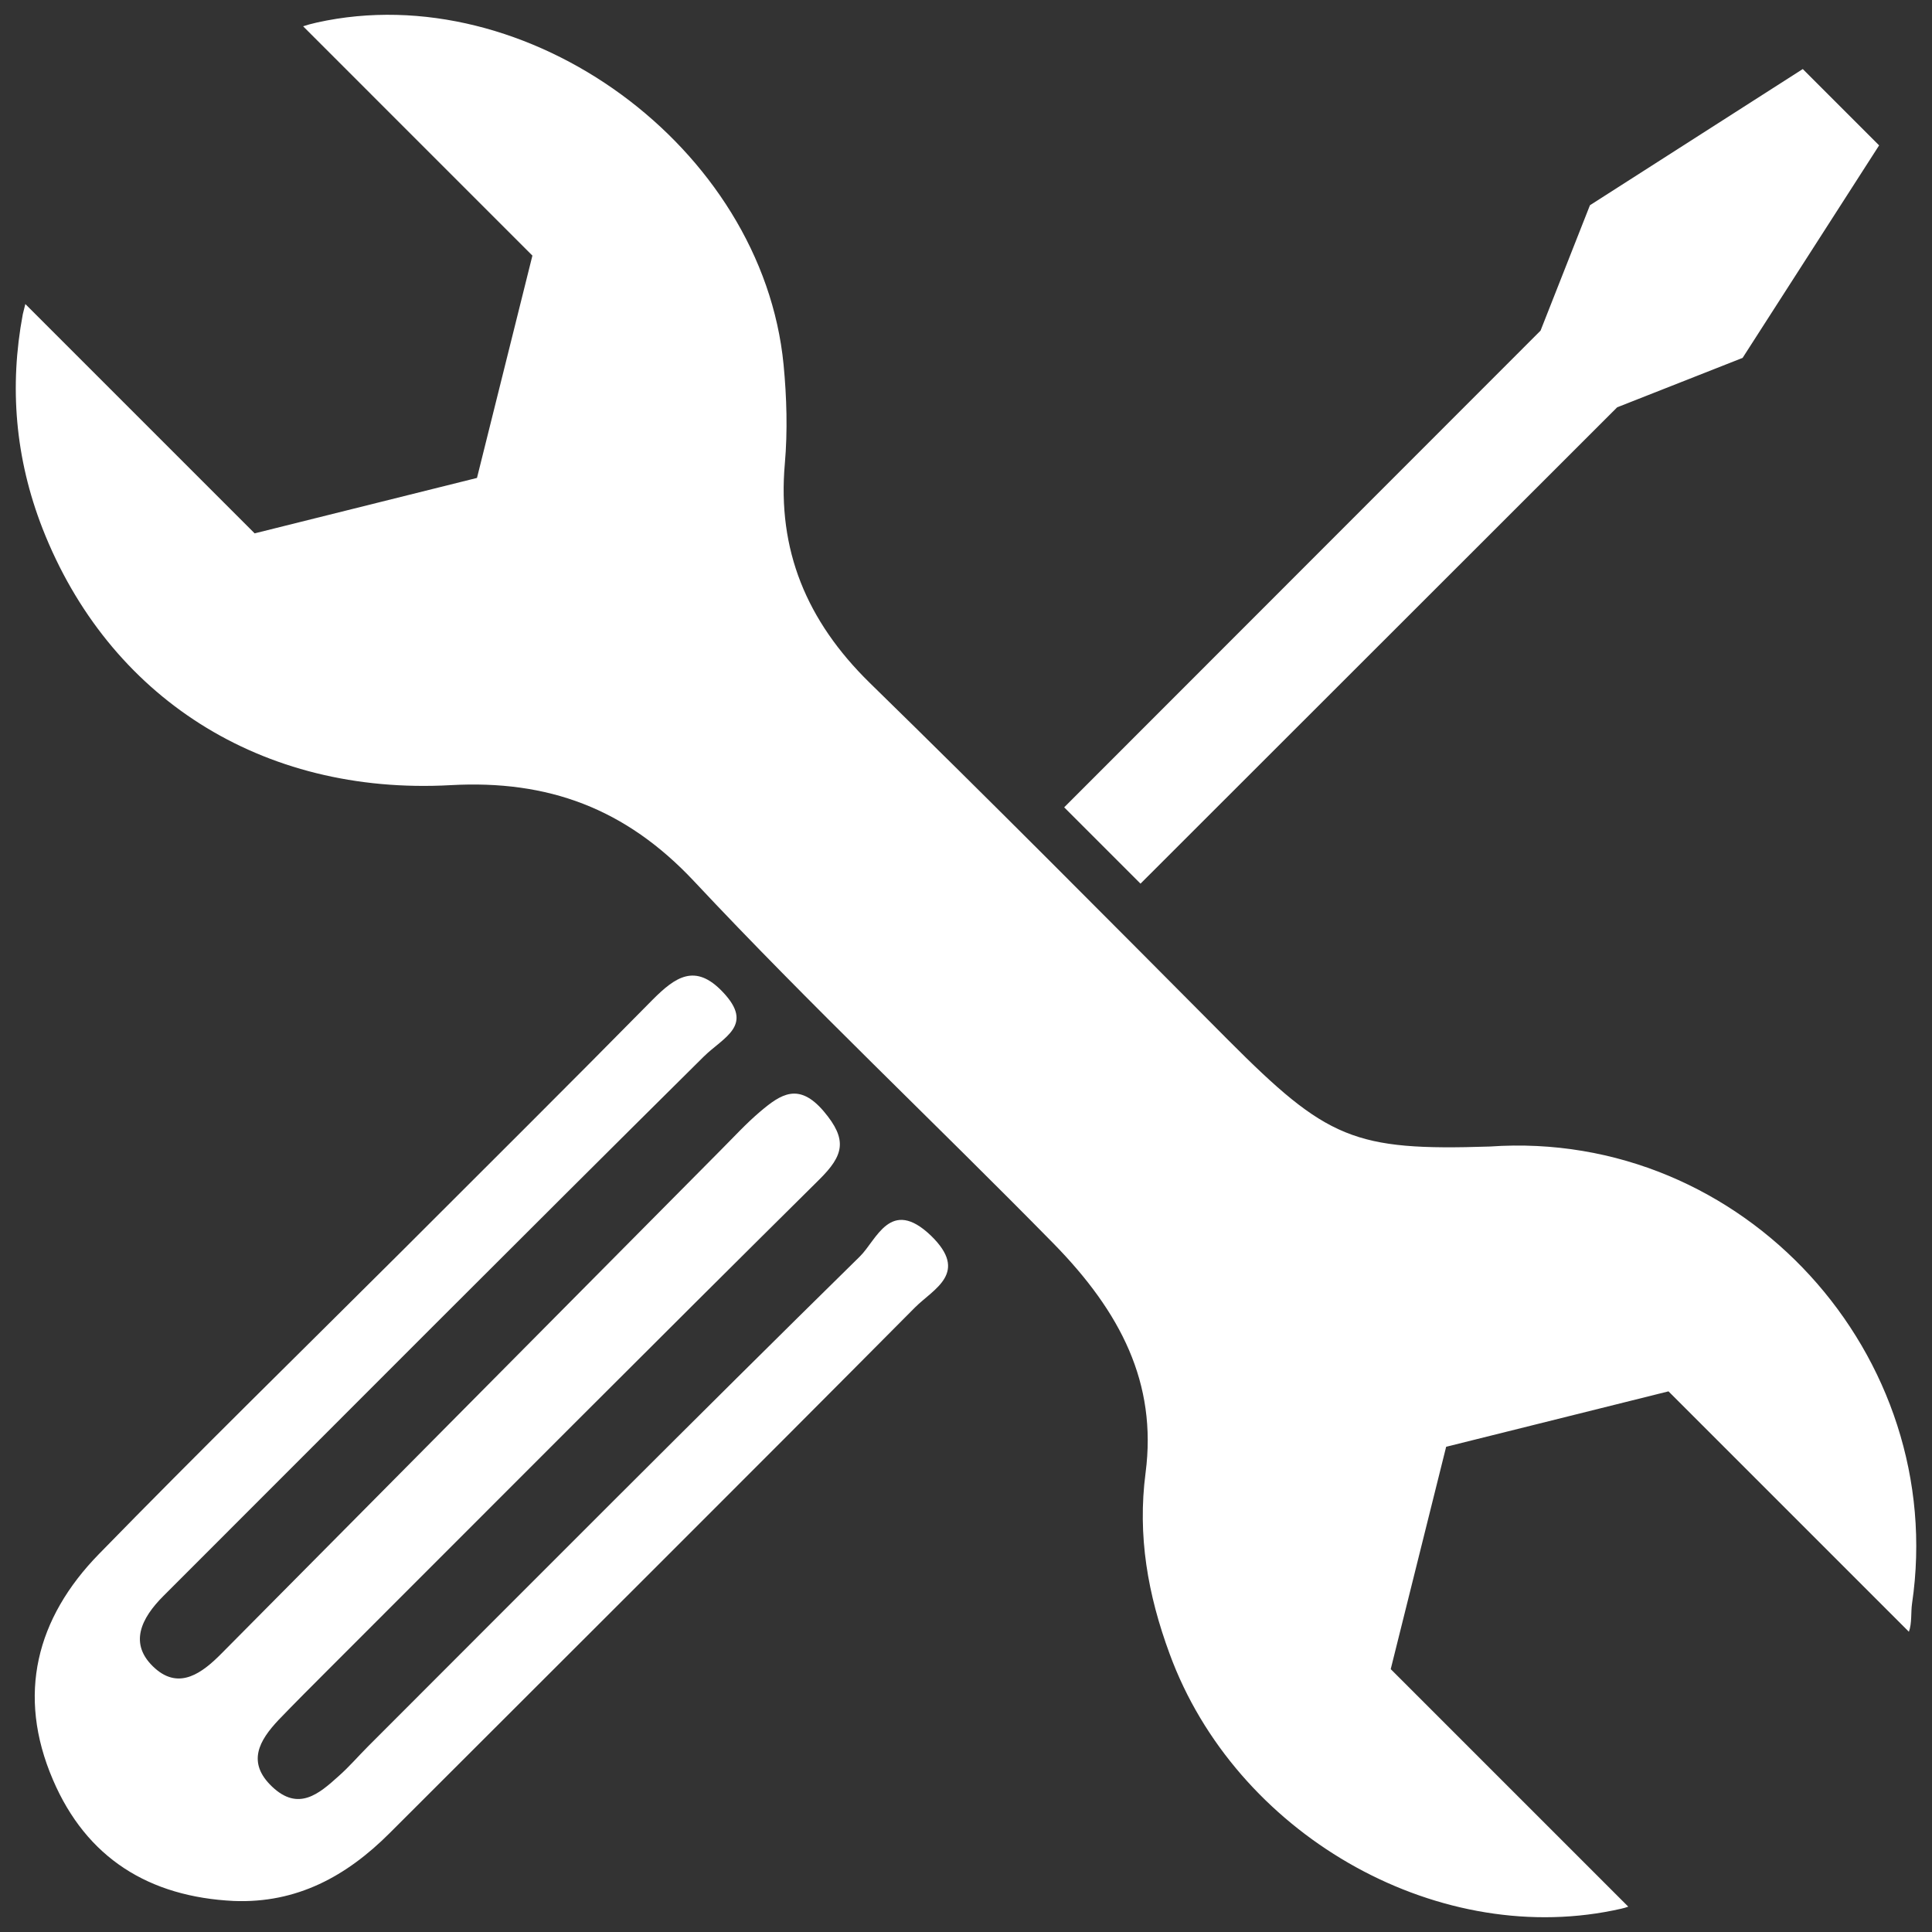 <?xml version="1.0" encoding="utf-8"?>
<!-- Generator: Adobe Illustrator 28.1.0, SVG Export Plug-In . SVG Version: 6.00 Build 0)  -->
<svg version="1.1" id="Layer_1" xmlns="http://www.w3.org/2000/svg" xmlns:xlink="http://www.w3.org/1999/xlink" x="0px" y="0px"
	 viewBox="0 0 61 61" style="enable-background:new 0 0 61 61;" xml:space="preserve">
<rect x="0" y="0" width="61" height="61" fill="#333333" stroke="none"/>
<style type="text/css">
	.st0{fill:#FFFFFF;}
</style>
<g>
	<g>
		<path class="st0" d="M60.37,50.63c-0.04,0.27,0,0.63-0.1,0.89l-7.59-7.59l-7.02,1.75l-1.75,7.02l7.5,7.5
			c-0.13,0.05-0.29,0.08-0.48,0.12c-5.68,1.15-11.93-2.45-14-8.1c-0.69-1.87-1.02-3.73-0.76-5.72c0.37-2.84-0.8-5.08-2.89-7.22
			c-3.77-3.84-7.69-7.53-11.37-11.46c-2.16-2.3-4.61-3.2-7.68-3.03C8.24,25.12,3.42,22,1.34,16.68c-0.86-2.21-1.05-4.47-0.62-6.76
			C0.75,9.79,0.78,9.69,0.8,9.6l7.24,7.24l7.02-1.75l1.75-7.02L9.57,0.83c0.12-0.04,0.26-0.08,0.44-0.12
			c6.64-1.47,14.06,3.93,14.73,10.8c0.1,1.04,0.13,2.1,0.04,3.13c-0.24,2.72,0.68,4.96,2.68,6.92c3.81,3.72,7.56,7.5,11.32,11.28
			c3.12,3.13,3.97,3.5,8.26,3.36C55.07,35.64,61.52,42.81,60.37,50.63z M27.15,39.67c-5.21,5.12-10.36,10.3-15.53,15.47
			c-0.31,0.31-0.6,0.65-0.93,0.94c-0.62,0.56-1.27,1.12-2.1,0.33c-0.81-0.77-0.4-1.46,0.2-2.1c0.51-0.53,1.03-1.05,1.56-1.58
			c5.16-5.16,10.32-10.34,15.51-15.48c0.78-0.77,0.91-1.26,0.15-2.16c-0.79-0.93-1.36-0.54-2,0c-0.45,0.38-0.85,0.82-1.27,1.24
			C17.49,41.63,12.24,46.91,7,52.2c-0.61,0.62-1.33,1.16-2.1,0.48c-0.87-0.77-0.43-1.6,0.26-2.29c5.68-5.68,11.35-11.37,17.06-17.03
			c0.63-0.62,1.61-0.98,0.6-2.04c-0.87-0.92-1.5-0.47-2.21,0.24c-2.63,2.67-5.29,5.31-7.94,7.96c-3.19,3.18-6.41,6.33-9.55,9.55
			c-1.97,2.02-2.6,4.44-1.45,7.12c1.06,2.48,3.04,3.7,5.71,3.83c1.99,0.08,3.56-0.78,4.92-2.14c5.53-5.53,11.08-11.05,16.59-16.6
			c0.59-0.59,1.72-1.09,0.5-2.27C28.11,37.79,27.68,39.15,27.15,39.67z M51.06,12.86l3.96-1.56l4.31-6.71l-2.41-2.41l-6.72,4.3
			l-1.56,3.96L33.6,25.49l2.41,2.41L51.06,12.86z"/>
	</g>
</g>
</svg>

